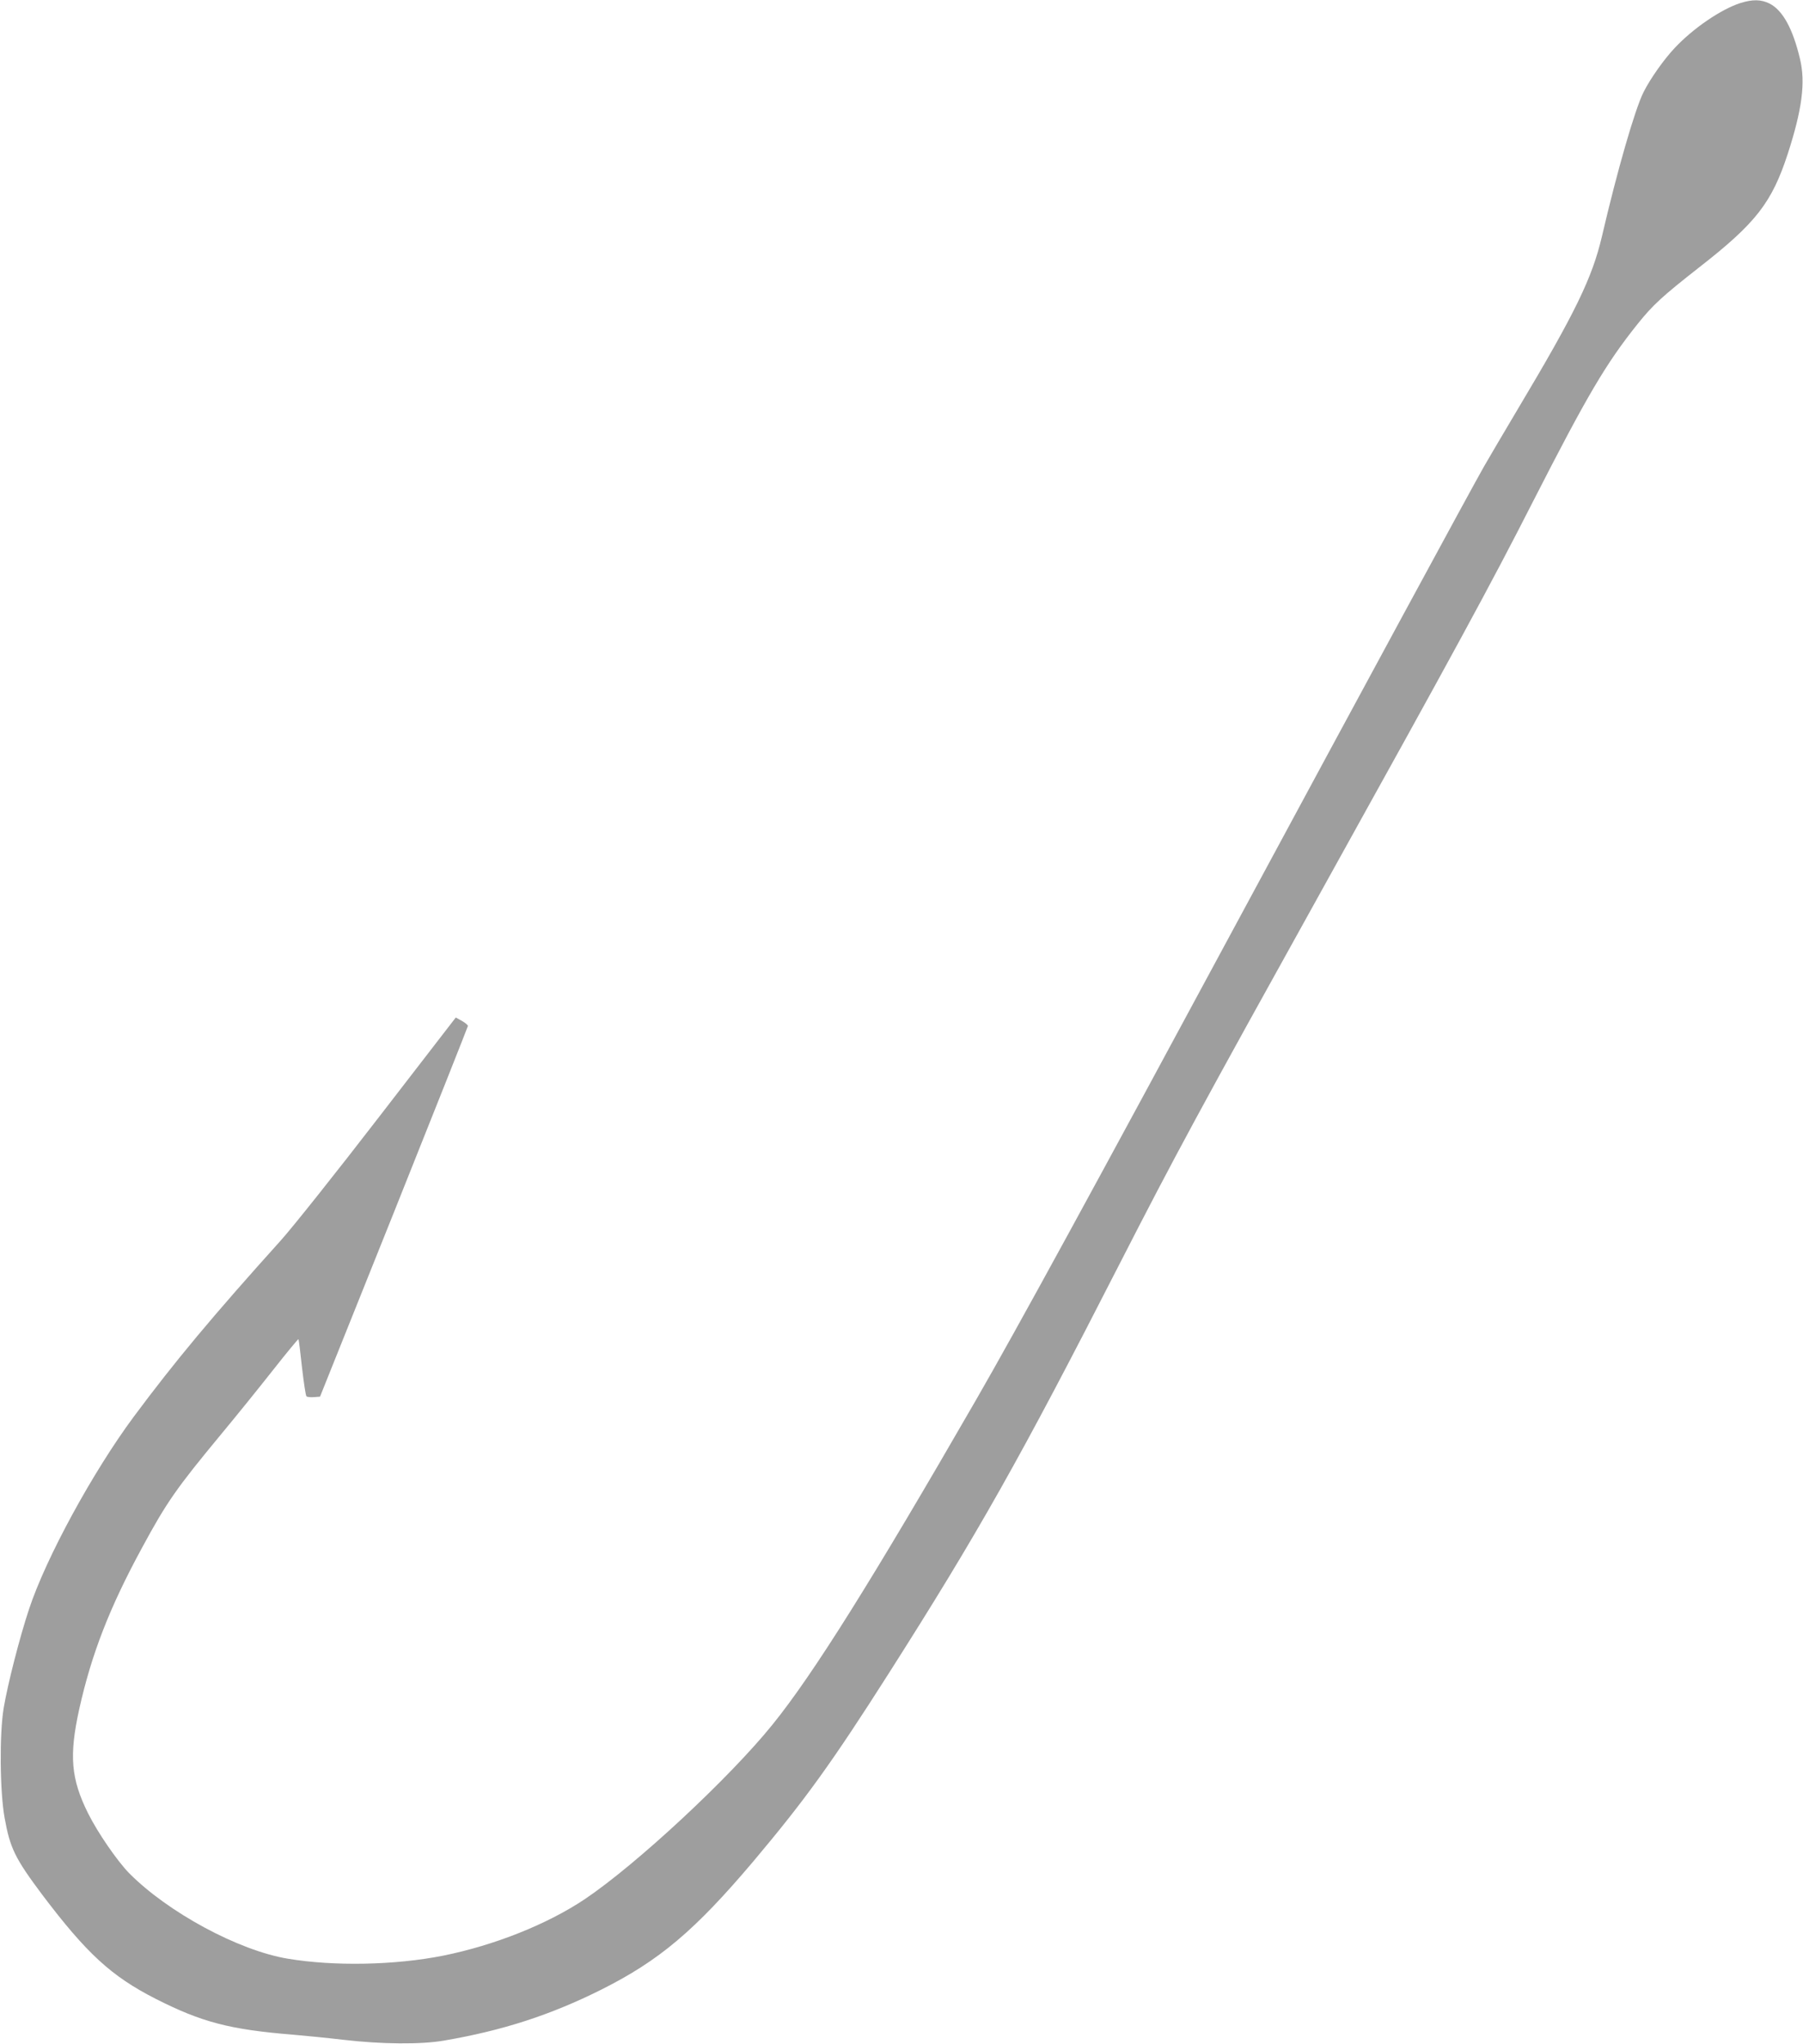 <?xml version="1.0" standalone="no"?>
<!DOCTYPE svg PUBLIC "-//W3C//DTD SVG 20010904//EN"
 "http://www.w3.org/TR/2001/REC-SVG-20010904/DTD/svg10.dtd">
<svg version="1.0" xmlns="http://www.w3.org/2000/svg"
 width="1129pt" height="1280pt" viewBox="0 0 1129 1280"
 preserveAspectRatio="xMidYMid meet">
<g transform="translate(0,1280) scale(0.1,-0.1)"
fill="#9e9e9e" stroke="none">
<path d="M10898 12781 c-121 -39 -296 -158 -412 -282 -66 -70 -152 -191 -194
-275 -54 -106 -166 -495 -261 -904 -61 -260 -166 -477 -526 -1080 -83 -140
-179 -302 -212 -360 -67 -116 -812 -1492 -1458 -2690 -1006 -1867 -1469 -2714
-1723 -3155 -648 -1124 -1020 -1719 -1276 -2035 -269 -333 -853 -876 -1175
-1092 -235 -157 -564 -288 -885 -353 -302 -60 -683 -68 -975 -19 -307 51 -750
290 -993 536 -75 77 -196 253 -256 373 -108 217 -120 362 -56 653 77 346 191
639 394 1012 154 285 216 373 495 710 94 113 240 294 325 402 85 108 157 195
159 193 2 -3 12 -82 22 -177 11 -94 23 -176 28 -181 4 -4 26 -7 47 -5 l38 3
463 1155 c254 635 462 1160 463 1166 0 6 -17 20 -38 32 l-38 21 -480 -622
c-269 -349 -538 -687 -614 -772 -433 -481 -664 -758 -922 -1105 -256 -345
-550 -884 -656 -1205 -59 -178 -133 -466 -159 -620 -27 -163 -24 -524 6 -688
34 -190 66 -254 235 -480 278 -368 433 -511 710 -652 289 -147 466 -193 861
-225 72 -6 213 -20 315 -32 240 -28 486 -30 630 -5 368 63 667 160 985 319
363 182 585 369 952 803 324 385 491 616 850 1180 558 877 820 1341 1443 2560
350 684 496 953 1280 2365 815 1468 1043 1886 1312 2415 337 660 455 860 652
1106 96 120 154 173 386 355 355 277 454 404 554 709 90 278 113 448 77 597
-45 189 -108 304 -191 346 -53 26 -105 27 -182 3z"/>
</g>
</svg>
